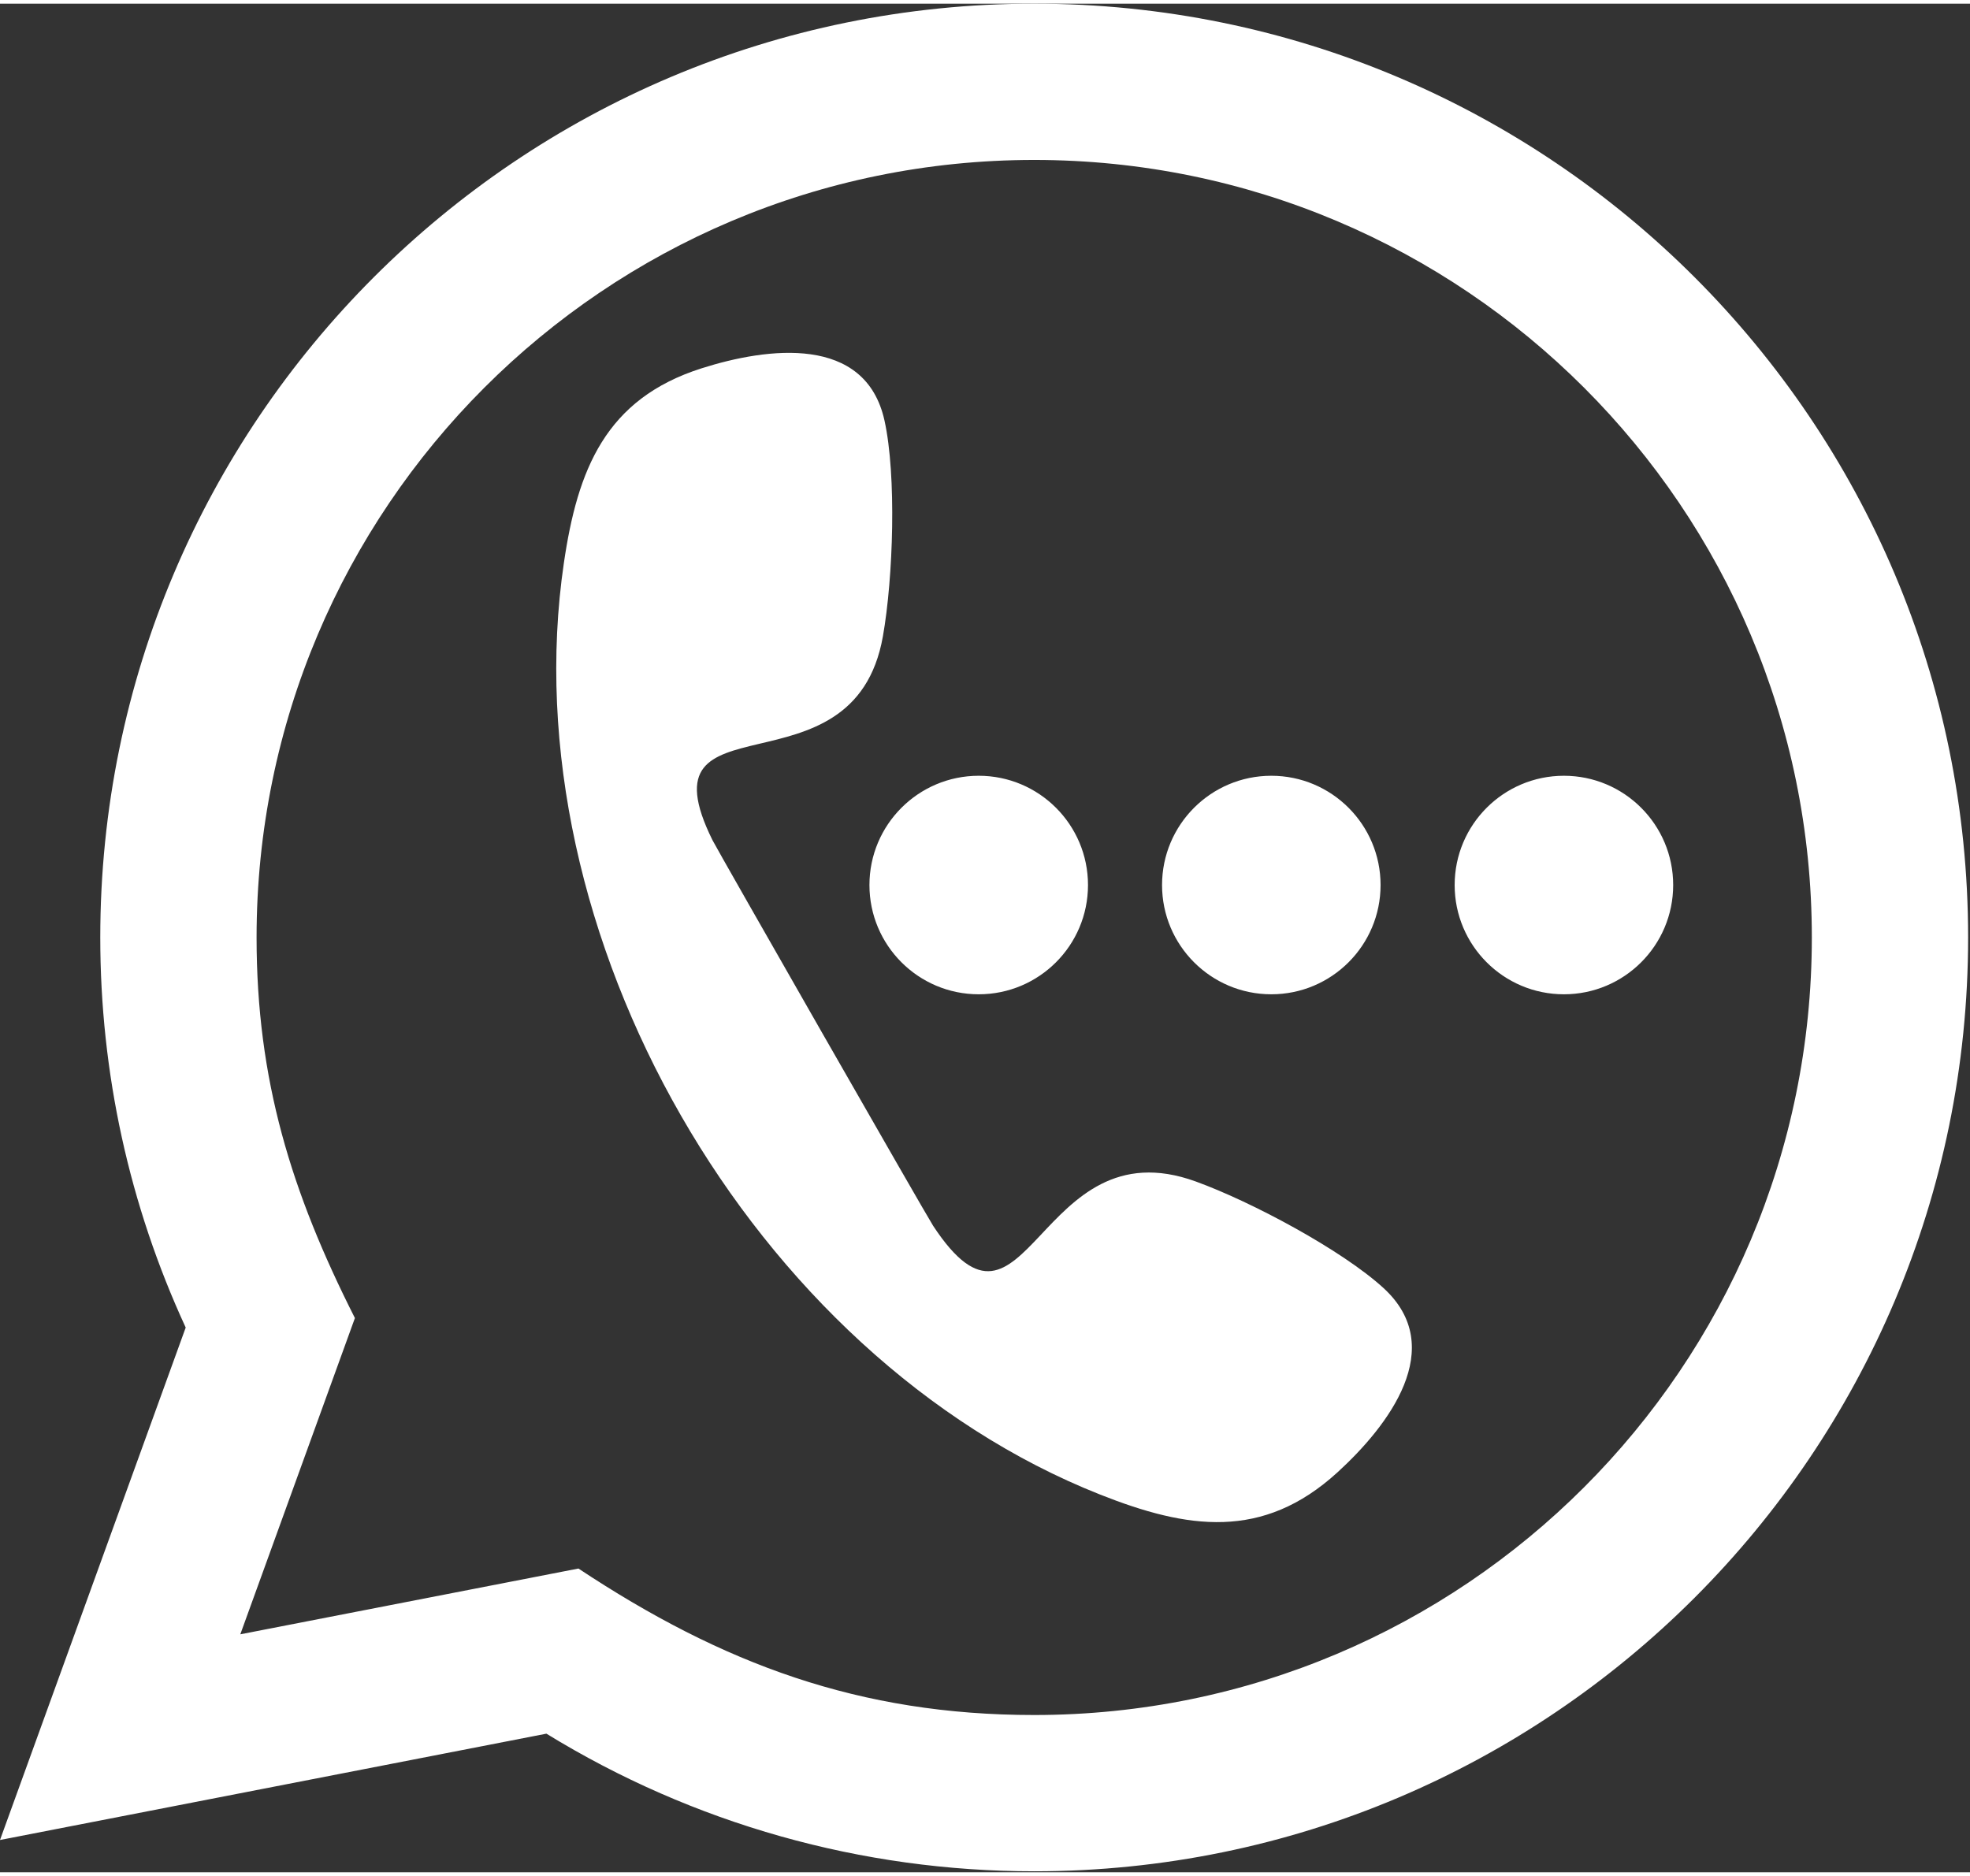 <svg version="1.2" baseProfile="tiny-ps" xmlns="http://www.w3.org/2000/svg" viewBox="0 0 701 665" width="84" height="80">
	<rect x="0" y="0" width="701" height="665" fill="#333333" stroke="none"/>
	<title>noun_call_2564405-svg</title>
	<style>
		tspan { white-space:pre }
		.shp0 { fill: #ffffff } 
	</style>
	<g id="Layer">
		<path id="Layer" fill-rule="evenodd" class="shp0" d="M700.33 332.32C700.33 515.85 551.53 664.65 368.01 664.65C306.63 664.65 246.73 647.79 194.43 615.67L0 653.51L66.08 471.14C45.95 427.5 35.68 380.39 35.68 332.32C35.68 148.8 184.48 0 368.01 0C551.53 0 700.33 148.8 700.33 332.32ZM91.3 332.32C91.3 382.99 103.58 422.85 126.29 467.76L85.51 580.31L205.83 556.9C257.14 590.9 305.92 609.03 368.01 609.03C520.83 609.03 644.72 485.15 644.72 332.32C644.72 179.49 520.83 55.61 368.01 55.61C215.18 55.61 91.3 179.5 91.3 332.32ZM556.5 274.77C577.97 274.77 595.38 292.19 595.38 313.66C595.38 335.13 577.97 352.54 556.5 352.54C535.03 352.54 517.62 335.13 517.62 313.66C517.62 292.19 535.03 274.77 556.5 274.77ZM314.17 225.15C303.74 284.14 226.99 244.09 253.53 297.69C255.17 301 329.74 431.43 332.04 434.92C365.48 485.75 369.01 398.63 425.5 419.16C445.47 426.41 477.55 443.59 492.28 457.06C515.43 478.23 494.06 506.12 475.89 522.7C449.31 546.94 422.52 542.9 391.37 530.54C267.58 481.45 181.29 330.65 200.65 199.02C205.52 165.87 215.41 140.64 249.7 129.75C273.14 122.3 307.98 117.74 314.74 148.37C319.04 167.86 317.87 204.23 314.17 225.15ZM348.27 274.77C369.74 274.77 387.15 292.19 387.15 313.66C387.15 335.13 369.74 352.54 348.27 352.54C326.8 352.54 309.38 335.13 309.38 313.66C309.38 292.19 326.8 274.77 348.27 274.77ZM452.38 274.77C473.85 274.77 491.26 292.19 491.26 313.66C491.26 335.13 473.85 352.54 452.38 352.54C430.91 352.54 413.5 335.13 413.5 313.66C413.5 292.19 430.91 274.77 452.38 274.77Z" />
	</g>
</svg>
